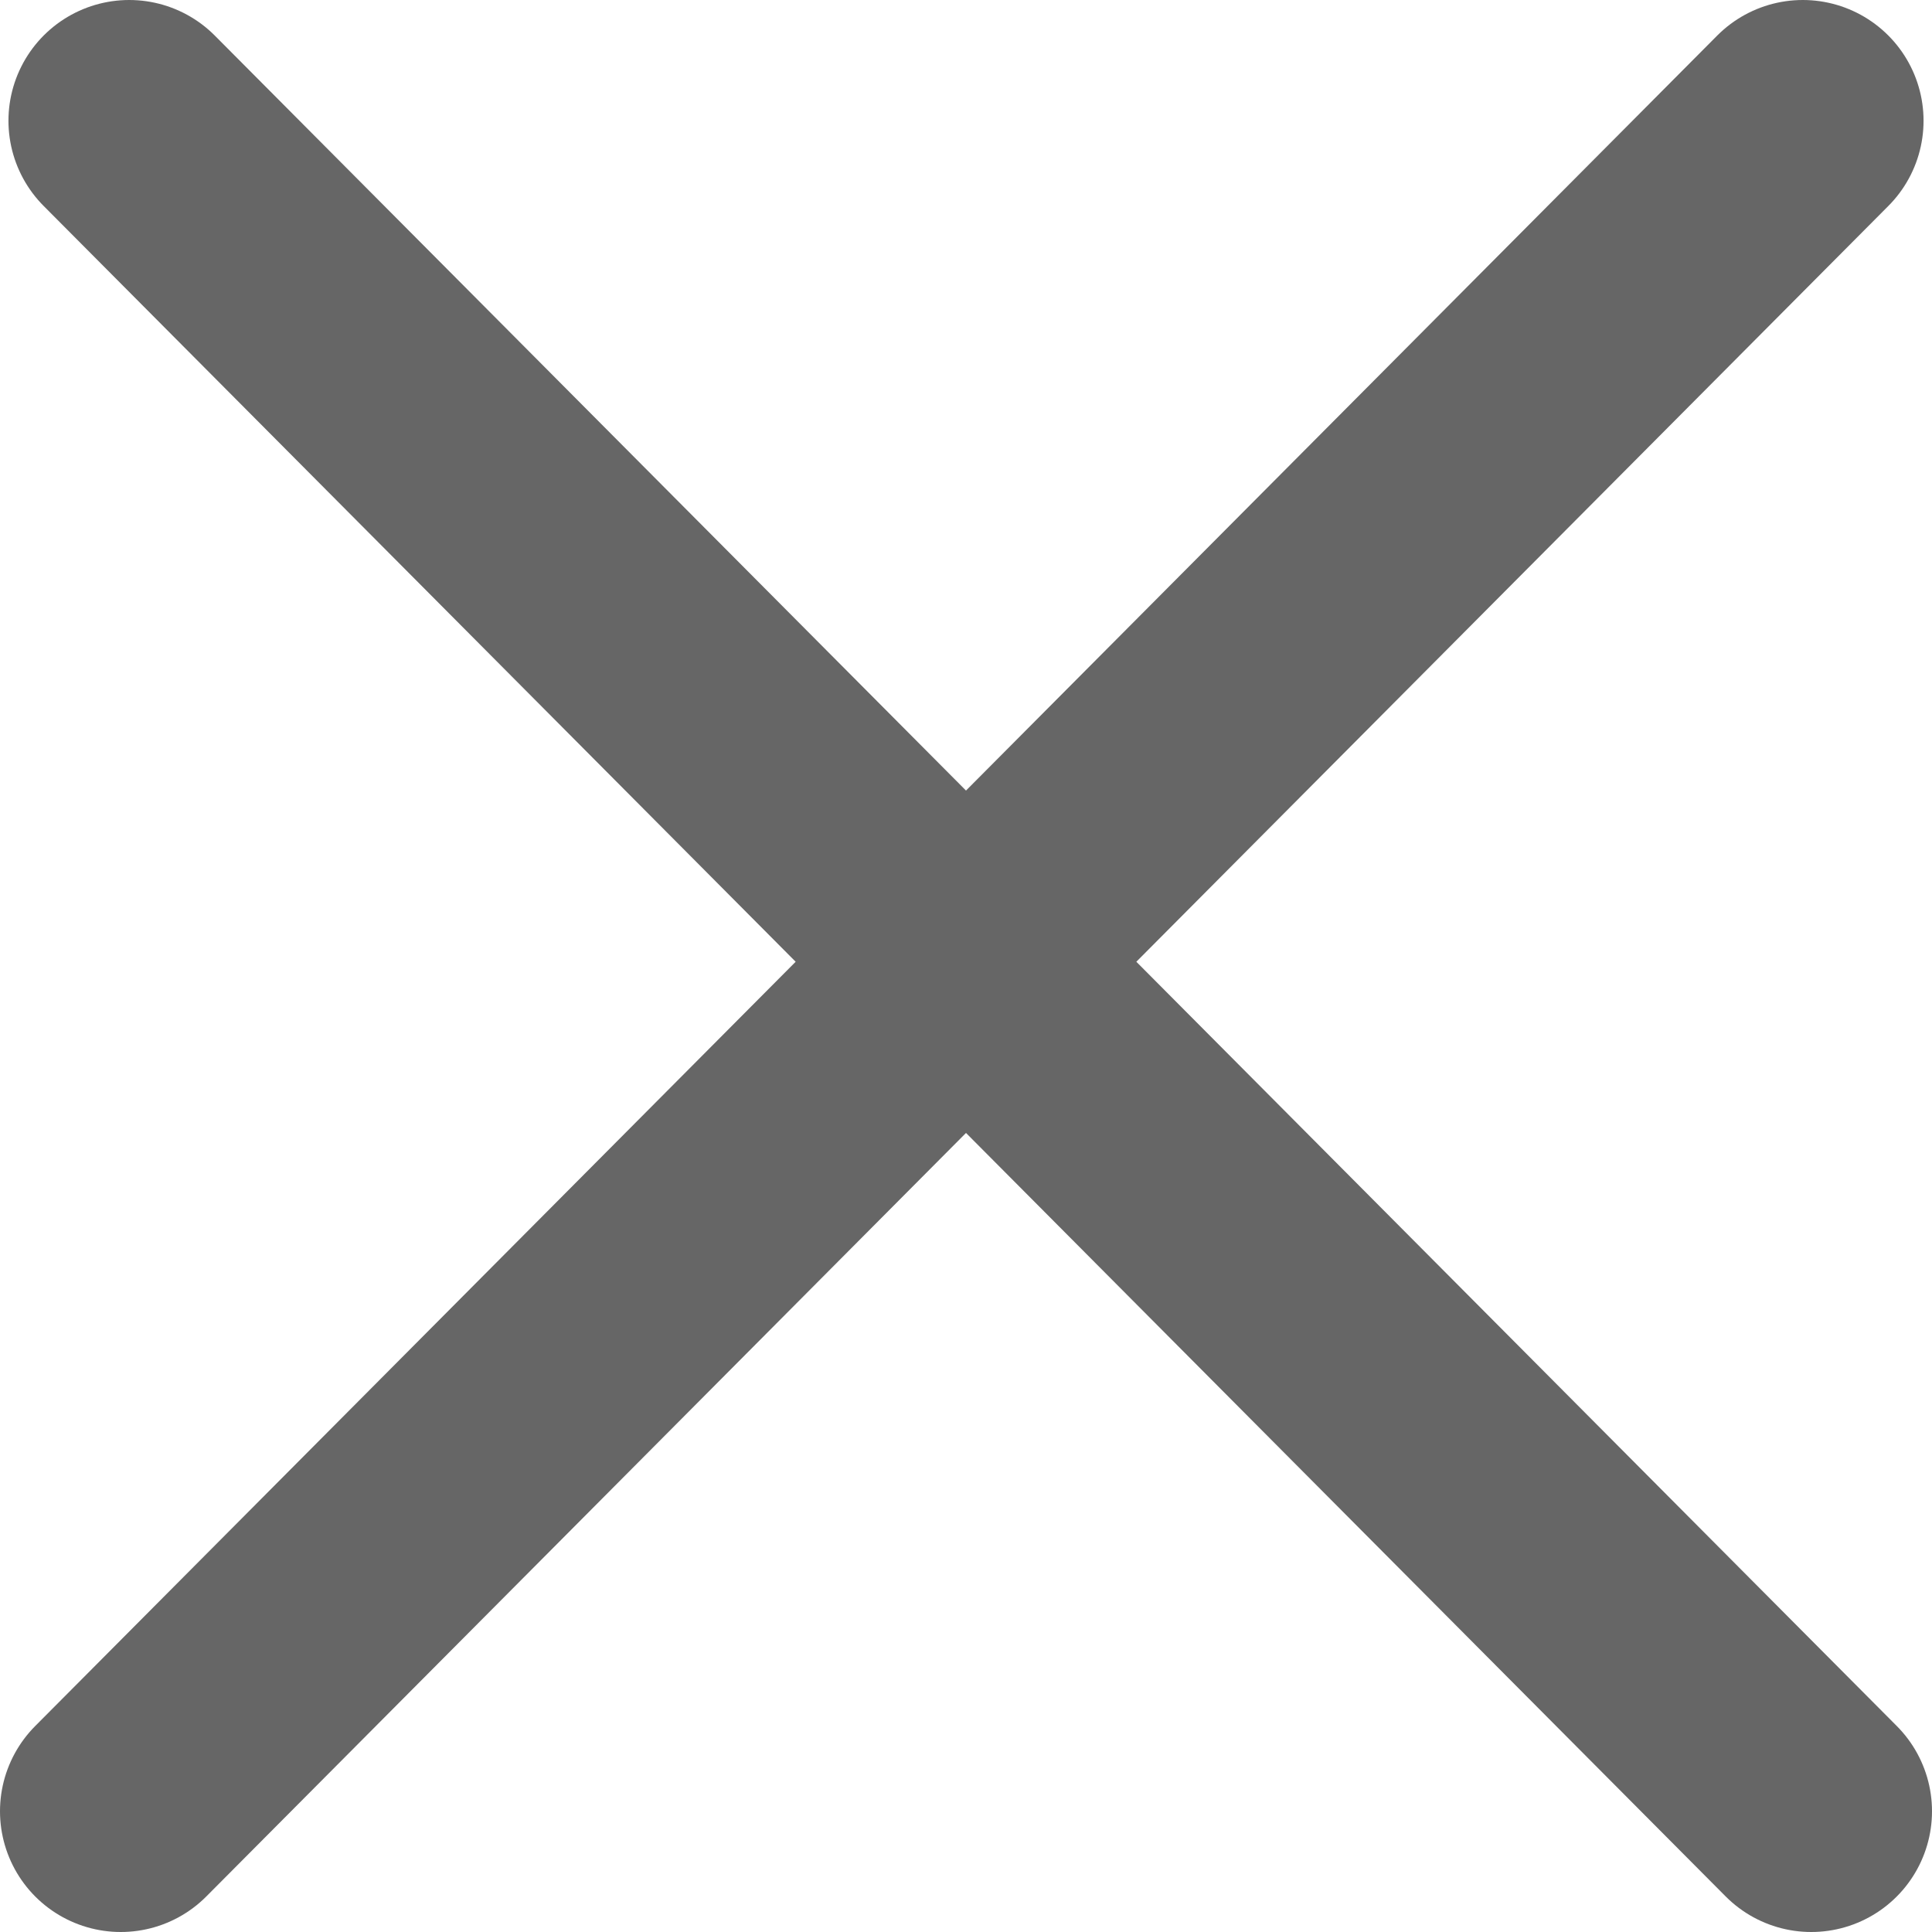 <svg width="16" height="16" viewBox="0 0 16 16" fill="none" xmlns="http://www.w3.org/2000/svg">
<path d="M1 15L14.93 1M15 15L1.07 1" stroke="#666666" stroke-width="2" stroke-linecap="round" stroke-linejoin="round"/>
</svg>
